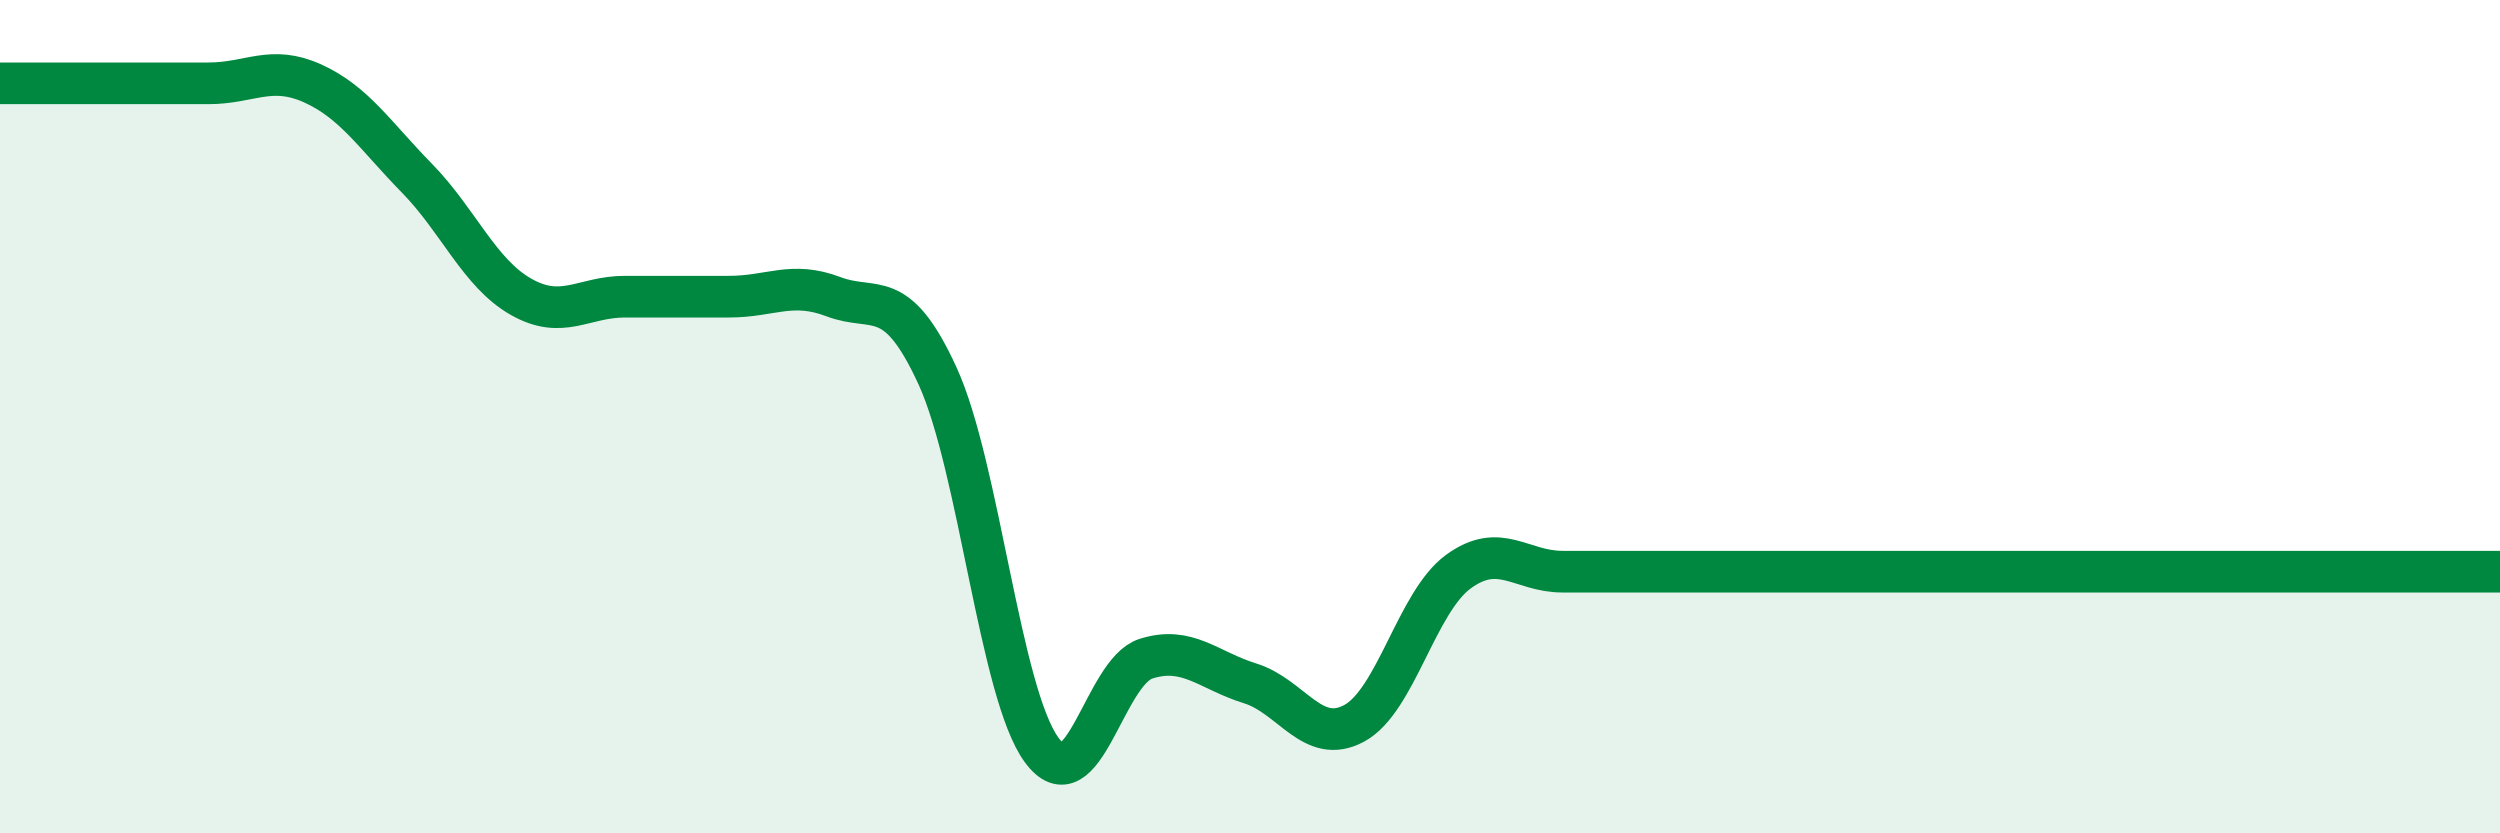 
    <svg width="60" height="20" viewBox="0 0 60 20" xmlns="http://www.w3.org/2000/svg">
      <path
        d="M 0,2 C 0.5,2 1.5,2 2.5,2 C 3.5,2 4,2 5,2 C 6,2 6.5,1.55 7.5,2 C 8.5,2.45 9,3.25 10,4.27 C 11,5.29 11.5,6.55 12.5,7.12 C 13.5,7.69 14,7.12 15,7.12 C 16,7.12 16.5,7.12 17.5,7.12 C 18.5,7.12 19,6.74 20,7.12 C 21,7.5 21.5,6.84 22.5,9.02 C 23.5,11.2 24,16.64 25,18 C 26,19.36 26.5,16.13 27.5,15.81 C 28.5,15.49 29,16.09 30,16.4 C 31,16.71 31.5,17.9 32.5,17.36 C 33.5,16.82 34,14.45 35,13.72 C 36,12.99 36.5,13.72 37.5,13.72 C 38.5,13.72 39,13.72 40,13.72 C 41,13.72 41.5,13.72 42.5,13.72 C 43.5,13.72 44,13.72 45,13.72 C 46,13.72 46.5,13.72 47.5,13.72 C 48.5,13.72 49,13.72 50,13.72 C 51,13.72 51.5,13.72 52.5,13.72 C 53.5,13.72 53.5,13.72 55,13.72 C 56.5,13.72 59,13.72 60,13.72L60 20L0 20Z"
        fill="#008740"
        opacity="0.1"
        stroke-linecap="round"
        stroke-linejoin="round"
      />
      <path
        d="M 0,2 C 0.5,2 1.5,2 2.5,2 C 3.5,2 4,2 5,2 C 6,2 6.5,1.55 7.5,2 C 8.5,2.45 9,3.25 10,4.27 C 11,5.29 11.5,6.55 12.5,7.12 C 13.5,7.69 14,7.12 15,7.12 C 16,7.12 16.5,7.12 17.5,7.12 C 18.5,7.12 19,6.74 20,7.12 C 21,7.5 21.5,6.84 22.5,9.02 C 23.5,11.2 24,16.64 25,18 C 26,19.36 26.5,16.13 27.5,15.81 C 28.5,15.49 29,16.09 30,16.4 C 31,16.71 31.5,17.9 32.5,17.36 C 33.5,16.82 34,14.45 35,13.72 C 36,12.99 36.5,13.72 37.5,13.72 C 38.5,13.72 39,13.72 40,13.72 C 41,13.72 41.5,13.72 42.5,13.72 C 43.5,13.72 44,13.72 45,13.72 C 46,13.72 46.5,13.72 47.5,13.72 C 48.5,13.72 49,13.72 50,13.72 C 51,13.72 51.5,13.72 52.5,13.72 C 53.5,13.72 53.5,13.72 55,13.72 C 56.5,13.72 59,13.72 60,13.72"
        stroke="#008740"
        stroke-width="1"
        fill="none"
        stroke-linecap="round"
        stroke-linejoin="round"
      />
    </svg>
  